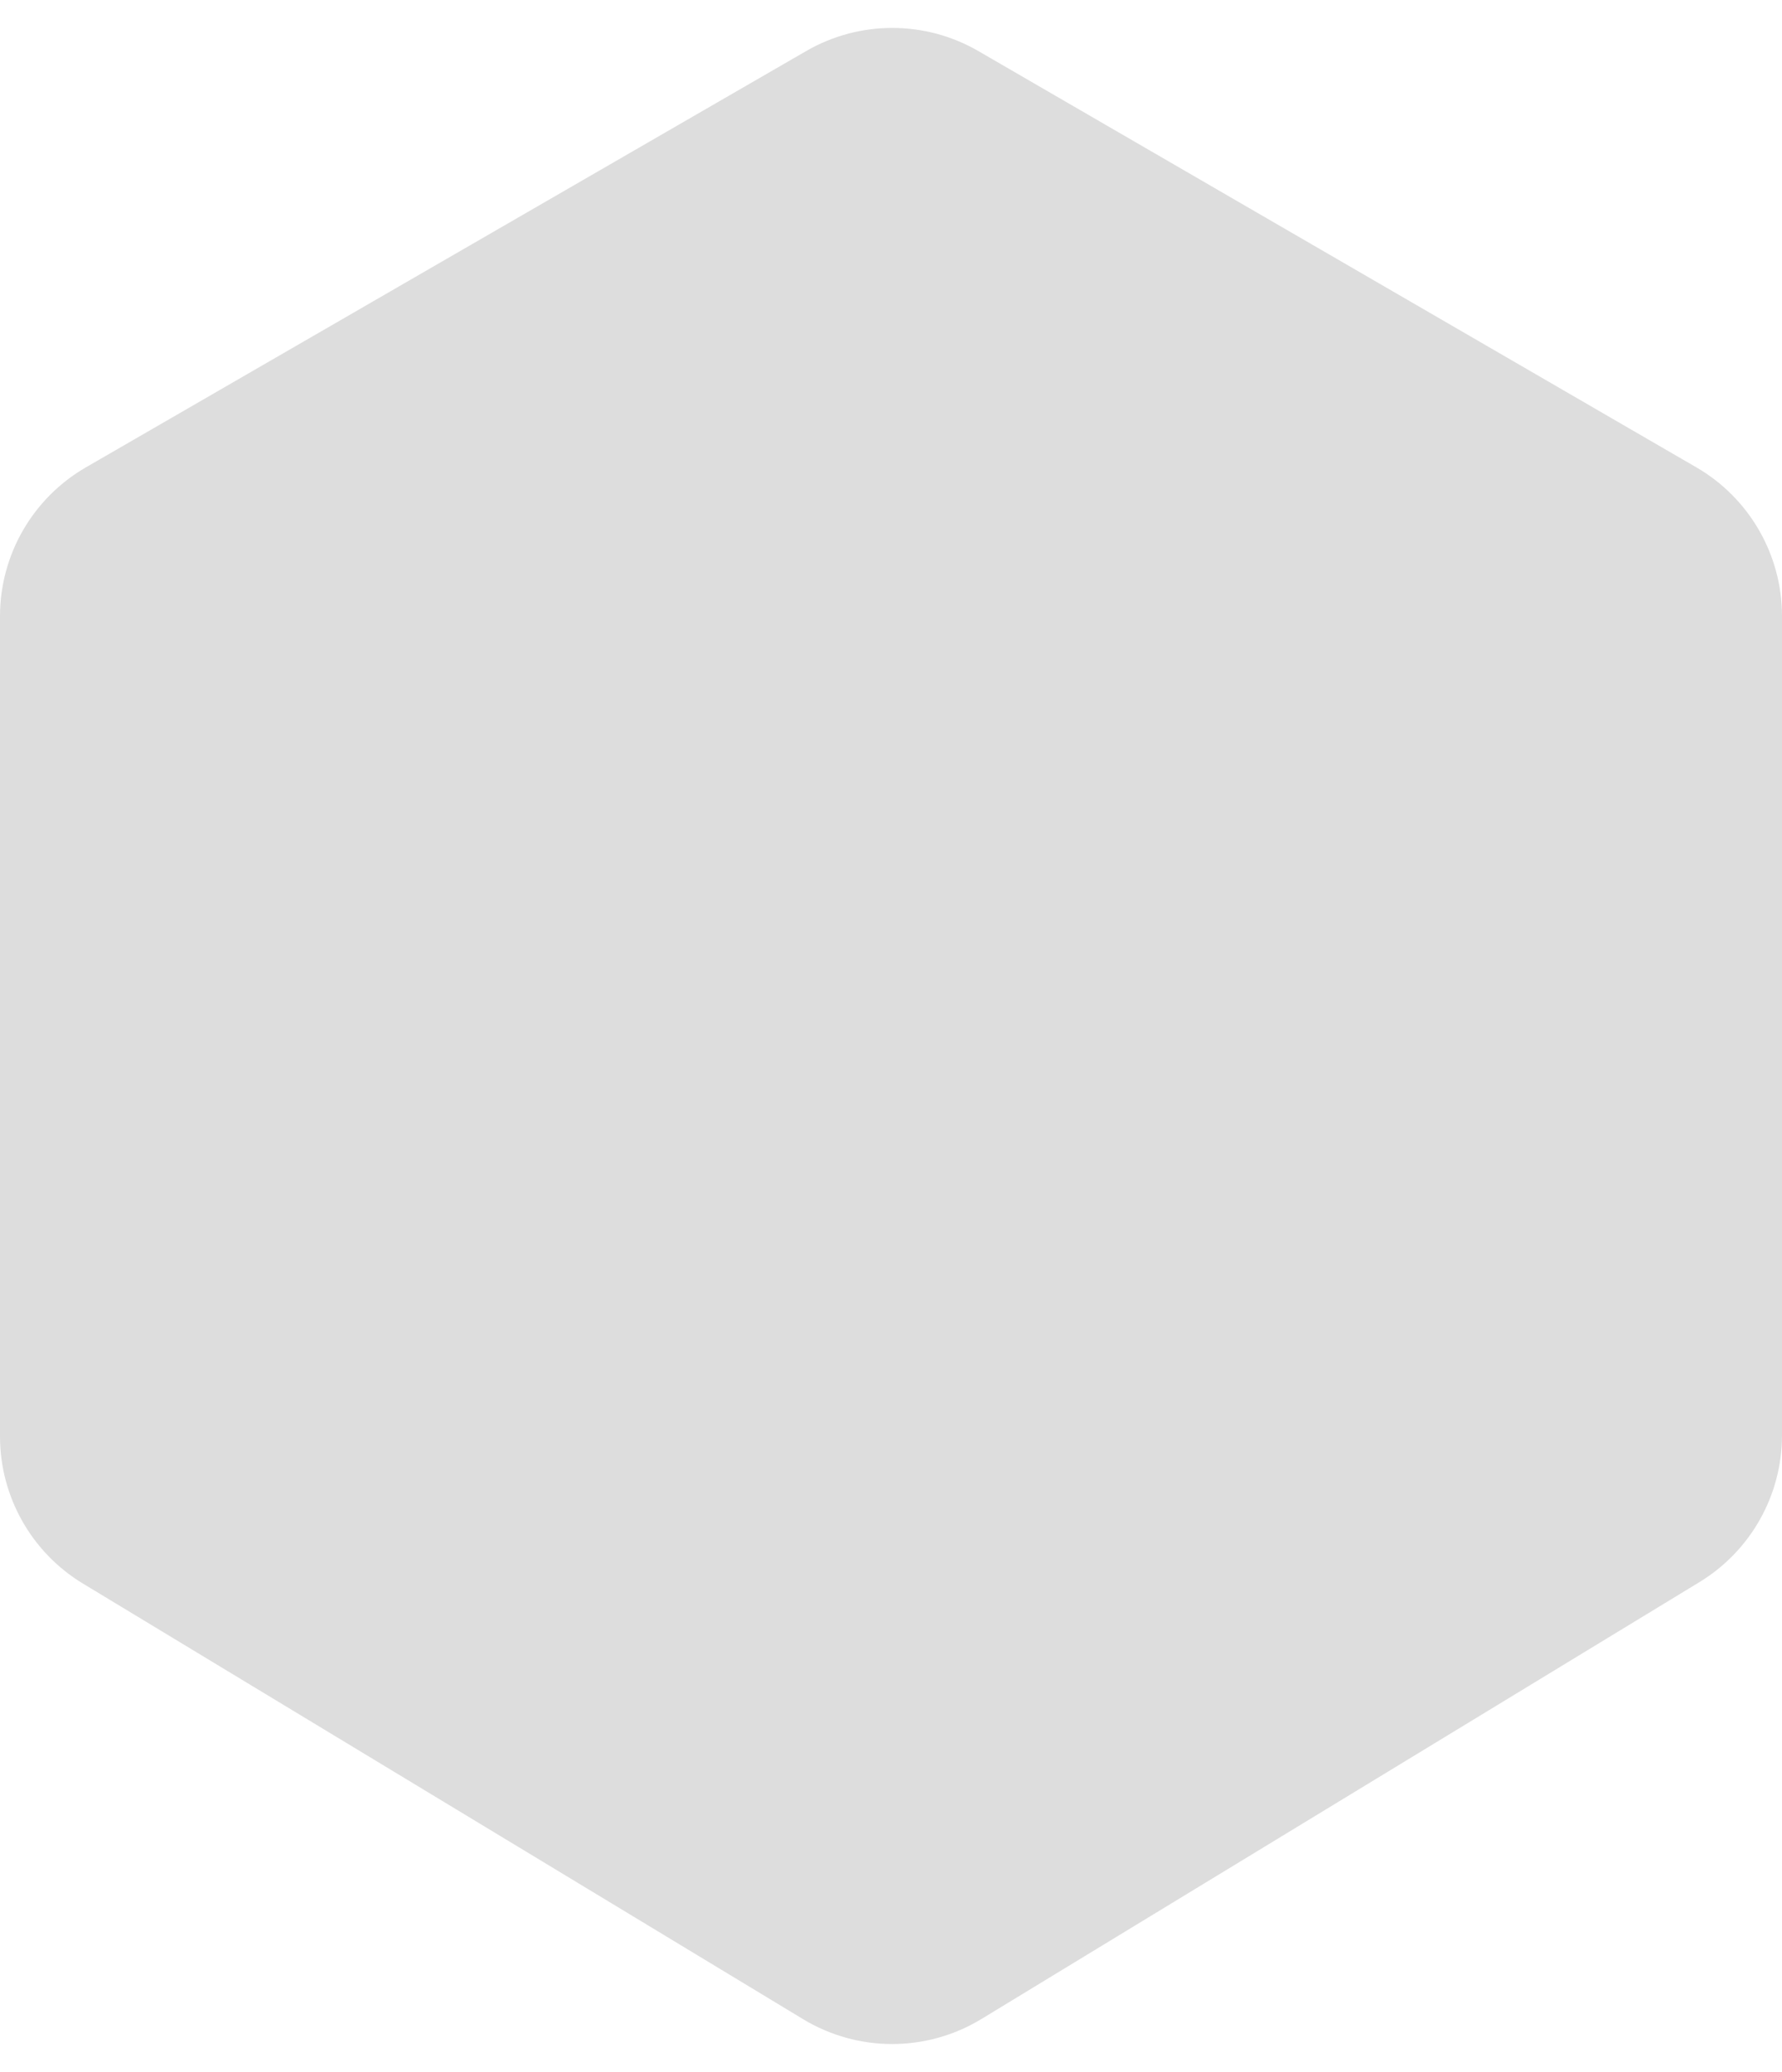 <svg width="622" height="723" xmlns="http://www.w3.org/2000/svg">

 <mask height="704" width="622" y="9" x="0" maskUnits="userSpaceOnUse" id="mask0_2_787">
  <path id="svg_1" fill="#BFBFBF" d="m281.42,17.372c18.598,-10.746 41.522,-10.731 60.106,0.041l250.562,145.23c18.515,10.732 29.912,30.511 29.912,51.911l0,285.832c0,20.946 -10.923,40.376 -28.818,51.261l-250.608,152.443c-19.106,11.622 -43.091,11.653 -62.228,0.081l-251.393,-152.016c-17.972,-10.868 -28.953,-30.341 -28.953,-51.343l0,-286.204c0,-21.429 11.428,-41.23 29.982,-51.951l251.438,-145.284z"/>
 </mask>
 <g>
  <title>background</title>
  <rect fill="none" id="canvas_background" height="124" width="466" y="-1" x="-1"/>
 </g>
 <g>
  <title>Layer 1</title>
  <path id="svg_2" fill="#DDDDDD" d="m281.42,17.797c18.598,-10.746 41.522,-10.731 60.106,0.041l250.562,145.23c18.515,10.732 29.912,30.511 29.912,51.911l0,285.832c0,20.946 -10.923,40.376 -28.818,51.261l-250.608,152.443c-19.106,11.622 -43.091,11.653 -62.228,0.081l-251.393,-152.016c-17.972,-10.868 -28.953,-30.341 -28.953,-51.343l0,-286.204c0,-21.429 11.428,-41.23 29.982,-51.951l251.438,-145.284z"/>
 </g>
</svg>
